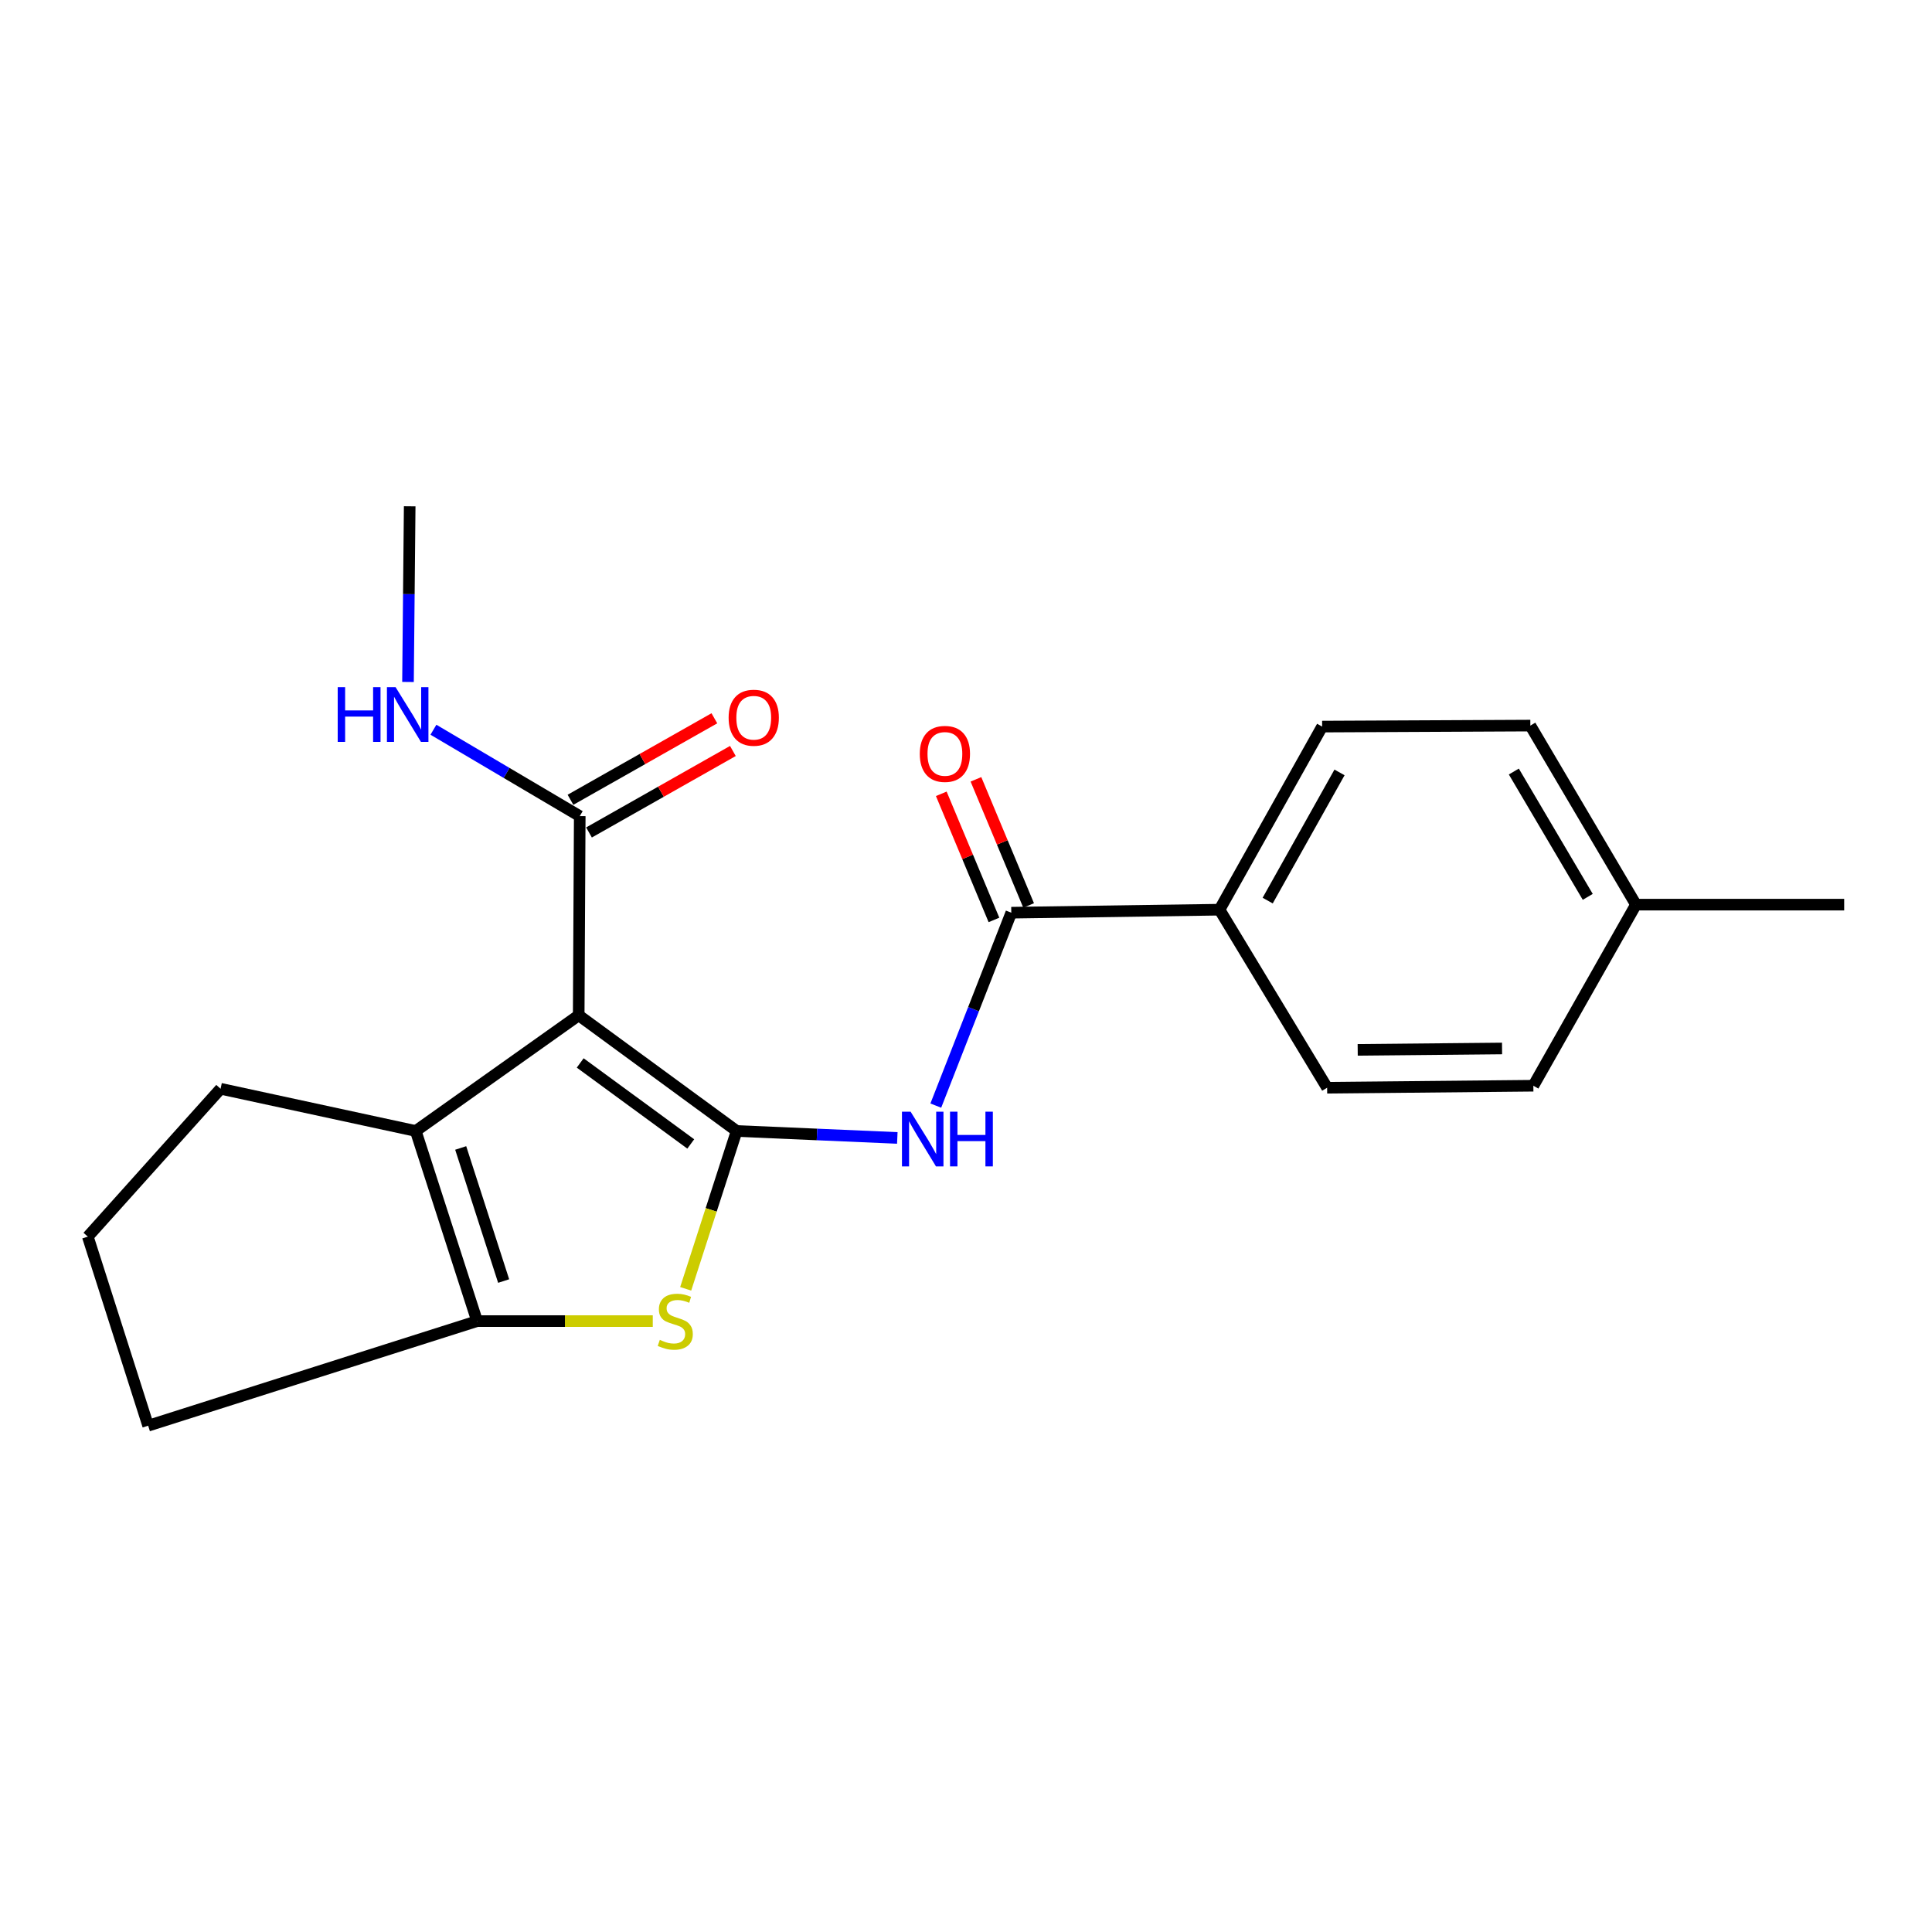 <?xml version='1.0' encoding='iso-8859-1'?>
<svg version='1.1' baseProfile='full'
              xmlns='http://www.w3.org/2000/svg'
                      xmlns:rdkit='http://www.rdkit.org/xml'
                      xmlns:xlink='http://www.w3.org/1999/xlink'
                  xml:space='preserve'
width='1000px' height='1000px' viewBox='0 0 1000 1000'>
<!-- END OF HEADER -->
<rect style='opacity:1.0;fill:#FFFFFF;stroke:none' width='1000' height='1000' x='0' y='0'> </rect>
<path class='bond-0' d='M 381.289,585.395 L 299.534,525.516' style='fill:none;fill-rule:evenodd;stroke:#000000;stroke-width:6px;stroke-linecap:butt;stroke-linejoin:miter;stroke-opacity:1' />
<path class='bond-0' d='M 357.536,592.101 L 300.308,550.185' style='fill:none;fill-rule:evenodd;stroke:#000000;stroke-width:6px;stroke-linecap:butt;stroke-linejoin:miter;stroke-opacity:1' />
<path class='bond-1' d='M 381.289,585.395 L 368.1,626.244' style='fill:none;fill-rule:evenodd;stroke:#000000;stroke-width:6px;stroke-linecap:butt;stroke-linejoin:miter;stroke-opacity:1' />
<path class='bond-1' d='M 368.1,626.244 L 354.912,667.092' style='fill:none;fill-rule:evenodd;stroke:#CCCC00;stroke-width:6px;stroke-linecap:butt;stroke-linejoin:miter;stroke-opacity:1' />
<path class='bond-3' d='M 381.289,585.395 L 422.867,587.196' style='fill:none;fill-rule:evenodd;stroke:#000000;stroke-width:6px;stroke-linecap:butt;stroke-linejoin:miter;stroke-opacity:1' />
<path class='bond-3' d='M 422.867,587.196 L 464.445,588.996' style='fill:none;fill-rule:evenodd;stroke:#0000FF;stroke-width:6px;stroke-linecap:butt;stroke-linejoin:miter;stroke-opacity:1' />
<path class='bond-2' d='M 299.534,525.516 L 215.187,585.395' style='fill:none;fill-rule:evenodd;stroke:#000000;stroke-width:6px;stroke-linecap:butt;stroke-linejoin:miter;stroke-opacity:1' />
<path class='bond-6' d='M 299.534,525.516 L 300.074,422.426' style='fill:none;fill-rule:evenodd;stroke:#000000;stroke-width:6px;stroke-linecap:butt;stroke-linejoin:miter;stroke-opacity:1' />
<path class='bond-4' d='M 337.874,683.797 L 292.41,683.797' style='fill:none;fill-rule:evenodd;stroke:#CCCC00;stroke-width:6px;stroke-linecap:butt;stroke-linejoin:miter;stroke-opacity:1' />
<path class='bond-4' d='M 292.41,683.797 L 246.947,683.797' style='fill:none;fill-rule:evenodd;stroke:#000000;stroke-width:6px;stroke-linecap:butt;stroke-linejoin:miter;stroke-opacity:1' />
<path class='bond-13' d='M 215.187,585.395 L 114.171,563.542' style='fill:none;fill-rule:evenodd;stroke:#000000;stroke-width:6px;stroke-linecap:butt;stroke-linejoin:miter;stroke-opacity:1' />
<path class='bond-21' d='M 215.187,585.395 L 246.947,683.797' style='fill:none;fill-rule:evenodd;stroke:#000000;stroke-width:6px;stroke-linecap:butt;stroke-linejoin:miter;stroke-opacity:1' />
<path class='bond-21' d='M 238.456,594.183 L 260.688,663.064' style='fill:none;fill-rule:evenodd;stroke:#000000;stroke-width:6px;stroke-linecap:butt;stroke-linejoin:miter;stroke-opacity:1' />
<path class='bond-5' d='M 484.367,572.26 L 503.905,522.335' style='fill:none;fill-rule:evenodd;stroke:#0000FF;stroke-width:6px;stroke-linecap:butt;stroke-linejoin:miter;stroke-opacity:1' />
<path class='bond-5' d='M 503.905,522.335 L 523.442,472.41' style='fill:none;fill-rule:evenodd;stroke:#000000;stroke-width:6px;stroke-linecap:butt;stroke-linejoin:miter;stroke-opacity:1' />
<path class='bond-14' d='M 246.947,683.797 L 76.685,737.94' style='fill:none;fill-rule:evenodd;stroke:#000000;stroke-width:6px;stroke-linecap:butt;stroke-linejoin:miter;stroke-opacity:1' />
<path class='bond-7' d='M 523.442,472.41 L 631.22,470.854' style='fill:none;fill-rule:evenodd;stroke:#000000;stroke-width:6px;stroke-linecap:butt;stroke-linejoin:miter;stroke-opacity:1' />
<path class='bond-8' d='M 532.413,468.663 L 518.779,436.021' style='fill:none;fill-rule:evenodd;stroke:#000000;stroke-width:6px;stroke-linecap:butt;stroke-linejoin:miter;stroke-opacity:1' />
<path class='bond-8' d='M 518.779,436.021 L 505.146,403.378' style='fill:none;fill-rule:evenodd;stroke:#FF0000;stroke-width:6px;stroke-linecap:butt;stroke-linejoin:miter;stroke-opacity:1' />
<path class='bond-8' d='M 514.471,476.157 L 500.837,443.515' style='fill:none;fill-rule:evenodd;stroke:#000000;stroke-width:6px;stroke-linecap:butt;stroke-linejoin:miter;stroke-opacity:1' />
<path class='bond-8' d='M 500.837,443.515 L 487.203,410.873' style='fill:none;fill-rule:evenodd;stroke:#FF0000;stroke-width:6px;stroke-linecap:butt;stroke-linejoin:miter;stroke-opacity:1' />
<path class='bond-9' d='M 304.866,430.886 L 342.103,409.795' style='fill:none;fill-rule:evenodd;stroke:#000000;stroke-width:6px;stroke-linecap:butt;stroke-linejoin:miter;stroke-opacity:1' />
<path class='bond-9' d='M 342.103,409.795 L 379.34,388.704' style='fill:none;fill-rule:evenodd;stroke:#FF0000;stroke-width:6px;stroke-linecap:butt;stroke-linejoin:miter;stroke-opacity:1' />
<path class='bond-9' d='M 295.283,413.966 L 332.52,392.875' style='fill:none;fill-rule:evenodd;stroke:#000000;stroke-width:6px;stroke-linecap:butt;stroke-linejoin:miter;stroke-opacity:1' />
<path class='bond-9' d='M 332.52,392.875 L 369.757,371.784' style='fill:none;fill-rule:evenodd;stroke:#FF0000;stroke-width:6px;stroke-linecap:butt;stroke-linejoin:miter;stroke-opacity:1' />
<path class='bond-10' d='M 300.074,422.426 L 262.208,400.066' style='fill:none;fill-rule:evenodd;stroke:#000000;stroke-width:6px;stroke-linecap:butt;stroke-linejoin:miter;stroke-opacity:1' />
<path class='bond-10' d='M 262.208,400.066 L 224.342,377.707' style='fill:none;fill-rule:evenodd;stroke:#0000FF;stroke-width:6px;stroke-linecap:butt;stroke-linejoin:miter;stroke-opacity:1' />
<path class='bond-11' d='M 631.22,470.854 L 684.337,376.082' style='fill:none;fill-rule:evenodd;stroke:#000000;stroke-width:6px;stroke-linecap:butt;stroke-linejoin:miter;stroke-opacity:1' />
<path class='bond-11' d='M 656.15,466.145 L 693.332,399.805' style='fill:none;fill-rule:evenodd;stroke:#000000;stroke-width:6px;stroke-linecap:butt;stroke-linejoin:miter;stroke-opacity:1' />
<path class='bond-12' d='M 631.22,470.854 L 686.919,563.012' style='fill:none;fill-rule:evenodd;stroke:#000000;stroke-width:6px;stroke-linecap:butt;stroke-linejoin:miter;stroke-opacity:1' />
<path class='bond-19' d='M 211.179,352.984 L 211.616,307.522' style='fill:none;fill-rule:evenodd;stroke:#0000FF;stroke-width:6px;stroke-linecap:butt;stroke-linejoin:miter;stroke-opacity:1' />
<path class='bond-19' d='M 211.616,307.522 L 212.054,262.06' style='fill:none;fill-rule:evenodd;stroke:#000000;stroke-width:6px;stroke-linecap:butt;stroke-linejoin:miter;stroke-opacity:1' />
<path class='bond-15' d='M 684.337,376.082 L 792.105,375.564' style='fill:none;fill-rule:evenodd;stroke:#000000;stroke-width:6px;stroke-linecap:butt;stroke-linejoin:miter;stroke-opacity:1' />
<path class='bond-16' d='M 686.919,563.012 L 793.661,561.975' style='fill:none;fill-rule:evenodd;stroke:#000000;stroke-width:6px;stroke-linecap:butt;stroke-linejoin:miter;stroke-opacity:1' />
<path class='bond-16' d='M 702.742,543.413 L 777.461,542.687' style='fill:none;fill-rule:evenodd;stroke:#000000;stroke-width:6px;stroke-linecap:butt;stroke-linejoin:miter;stroke-opacity:1' />
<path class='bond-22' d='M 114.171,563.542 L 45.455,640.089' style='fill:none;fill-rule:evenodd;stroke:#000000;stroke-width:6px;stroke-linecap:butt;stroke-linejoin:miter;stroke-opacity:1' />
<path class='bond-18' d='M 76.685,737.94 L 45.455,640.089' style='fill:none;fill-rule:evenodd;stroke:#000000;stroke-width:6px;stroke-linecap:butt;stroke-linejoin:miter;stroke-opacity:1' />
<path class='bond-23' d='M 792.105,375.564 L 846.767,468.24' style='fill:none;fill-rule:evenodd;stroke:#000000;stroke-width:6px;stroke-linecap:butt;stroke-linejoin:miter;stroke-opacity:1' />
<path class='bond-23' d='M 783.556,399.344 L 821.819,464.217' style='fill:none;fill-rule:evenodd;stroke:#000000;stroke-width:6px;stroke-linecap:butt;stroke-linejoin:miter;stroke-opacity:1' />
<path class='bond-17' d='M 793.661,561.975 L 846.767,468.24' style='fill:none;fill-rule:evenodd;stroke:#000000;stroke-width:6px;stroke-linecap:butt;stroke-linejoin:miter;stroke-opacity:1' />
<path class='bond-20' d='M 846.767,468.24 L 954.545,468.24' style='fill:none;fill-rule:evenodd;stroke:#000000;stroke-width:6px;stroke-linecap:butt;stroke-linejoin:miter;stroke-opacity:1' />
<path  class='atom-2' d='M 341.518 693.517
Q 341.838 693.637, 343.158 694.197
Q 344.478 694.757, 345.918 695.117
Q 347.398 695.437, 348.838 695.437
Q 351.518 695.437, 353.078 694.157
Q 354.638 692.837, 354.638 690.557
Q 354.638 688.997, 353.838 688.037
Q 353.078 687.077, 351.878 686.557
Q 350.678 686.037, 348.678 685.437
Q 346.158 684.677, 344.638 683.957
Q 343.158 683.237, 342.078 681.717
Q 341.038 680.197, 341.038 677.637
Q 341.038 674.077, 343.438 671.877
Q 345.878 669.677, 350.678 669.677
Q 353.958 669.677, 357.678 671.237
L 356.758 674.317
Q 353.358 672.917, 350.798 672.917
Q 348.038 672.917, 346.518 674.077
Q 344.998 675.197, 345.038 677.157
Q 345.038 678.677, 345.798 679.597
Q 346.598 680.517, 347.718 681.037
Q 348.878 681.557, 350.798 682.157
Q 353.358 682.957, 354.878 683.757
Q 356.398 684.557, 357.478 686.197
Q 358.598 687.797, 358.598 690.557
Q 358.598 694.477, 355.958 696.597
Q 353.358 698.677, 348.998 698.677
Q 346.478 698.677, 344.558 698.117
Q 342.678 697.597, 340.438 696.677
L 341.518 693.517
' fill='#CCCC00'/>
<path  class='atom-4' d='M 471.335 575.405
L 480.615 590.405
Q 481.535 591.885, 483.015 594.565
Q 484.495 597.245, 484.575 597.405
L 484.575 575.405
L 488.335 575.405
L 488.335 603.725
L 484.455 603.725
L 474.495 587.325
Q 473.335 585.405, 472.095 583.205
Q 470.895 581.005, 470.535 580.325
L 470.535 603.725
L 466.855 603.725
L 466.855 575.405
L 471.335 575.405
' fill='#0000FF'/>
<path  class='atom-4' d='M 491.735 575.405
L 495.575 575.405
L 495.575 587.445
L 510.055 587.445
L 510.055 575.405
L 513.895 575.405
L 513.895 603.725
L 510.055 603.725
L 510.055 590.645
L 495.575 590.645
L 495.575 603.725
L 491.735 603.725
L 491.735 575.405
' fill='#0000FF'/>
<path  class='atom-9' d='M 476.078 390.216
Q 476.078 383.416, 479.438 379.616
Q 482.798 375.816, 489.078 375.816
Q 495.358 375.816, 498.718 379.616
Q 502.078 383.416, 502.078 390.216
Q 502.078 397.096, 498.678 401.016
Q 495.278 404.896, 489.078 404.896
Q 482.838 404.896, 479.438 401.016
Q 476.078 397.136, 476.078 390.216
M 489.078 401.696
Q 493.398 401.696, 495.718 398.816
Q 498.078 395.896, 498.078 390.216
Q 498.078 384.656, 495.718 381.856
Q 493.398 379.016, 489.078 379.016
Q 484.758 379.016, 482.398 381.816
Q 480.078 384.616, 480.078 390.216
Q 480.078 395.936, 482.398 398.816
Q 484.758 401.696, 489.078 401.696
' fill='#FF0000'/>
<path  class='atom-10' d='M 377.136 371.495
Q 377.136 364.695, 380.496 360.895
Q 383.856 357.095, 390.136 357.095
Q 396.416 357.095, 399.776 360.895
Q 403.136 364.695, 403.136 371.495
Q 403.136 378.375, 399.736 382.295
Q 396.336 386.175, 390.136 386.175
Q 383.896 386.175, 380.496 382.295
Q 377.136 378.415, 377.136 371.495
M 390.136 382.975
Q 394.456 382.975, 396.776 380.095
Q 399.136 377.175, 399.136 371.495
Q 399.136 365.935, 396.776 363.135
Q 394.456 360.295, 390.136 360.295
Q 385.816 360.295, 383.456 363.095
Q 381.136 365.895, 381.136 371.495
Q 381.136 377.215, 383.456 380.095
Q 385.816 382.975, 390.136 382.975
' fill='#FF0000'/>
<path  class='atom-11' d='M 174.797 355.678
L 178.637 355.678
L 178.637 367.718
L 193.117 367.718
L 193.117 355.678
L 196.957 355.678
L 196.957 383.998
L 193.117 383.998
L 193.117 370.918
L 178.637 370.918
L 178.637 383.998
L 174.797 383.998
L 174.797 355.678
' fill='#0000FF'/>
<path  class='atom-11' d='M 204.757 355.678
L 214.037 370.678
Q 214.957 372.158, 216.437 374.838
Q 217.917 377.518, 217.997 377.678
L 217.997 355.678
L 221.757 355.678
L 221.757 383.998
L 217.877 383.998
L 207.917 367.598
Q 206.757 365.678, 205.517 363.478
Q 204.317 361.278, 203.957 360.598
L 203.957 383.998
L 200.277 383.998
L 200.277 355.678
L 204.757 355.678
' fill='#0000FF'/>
</svg>
